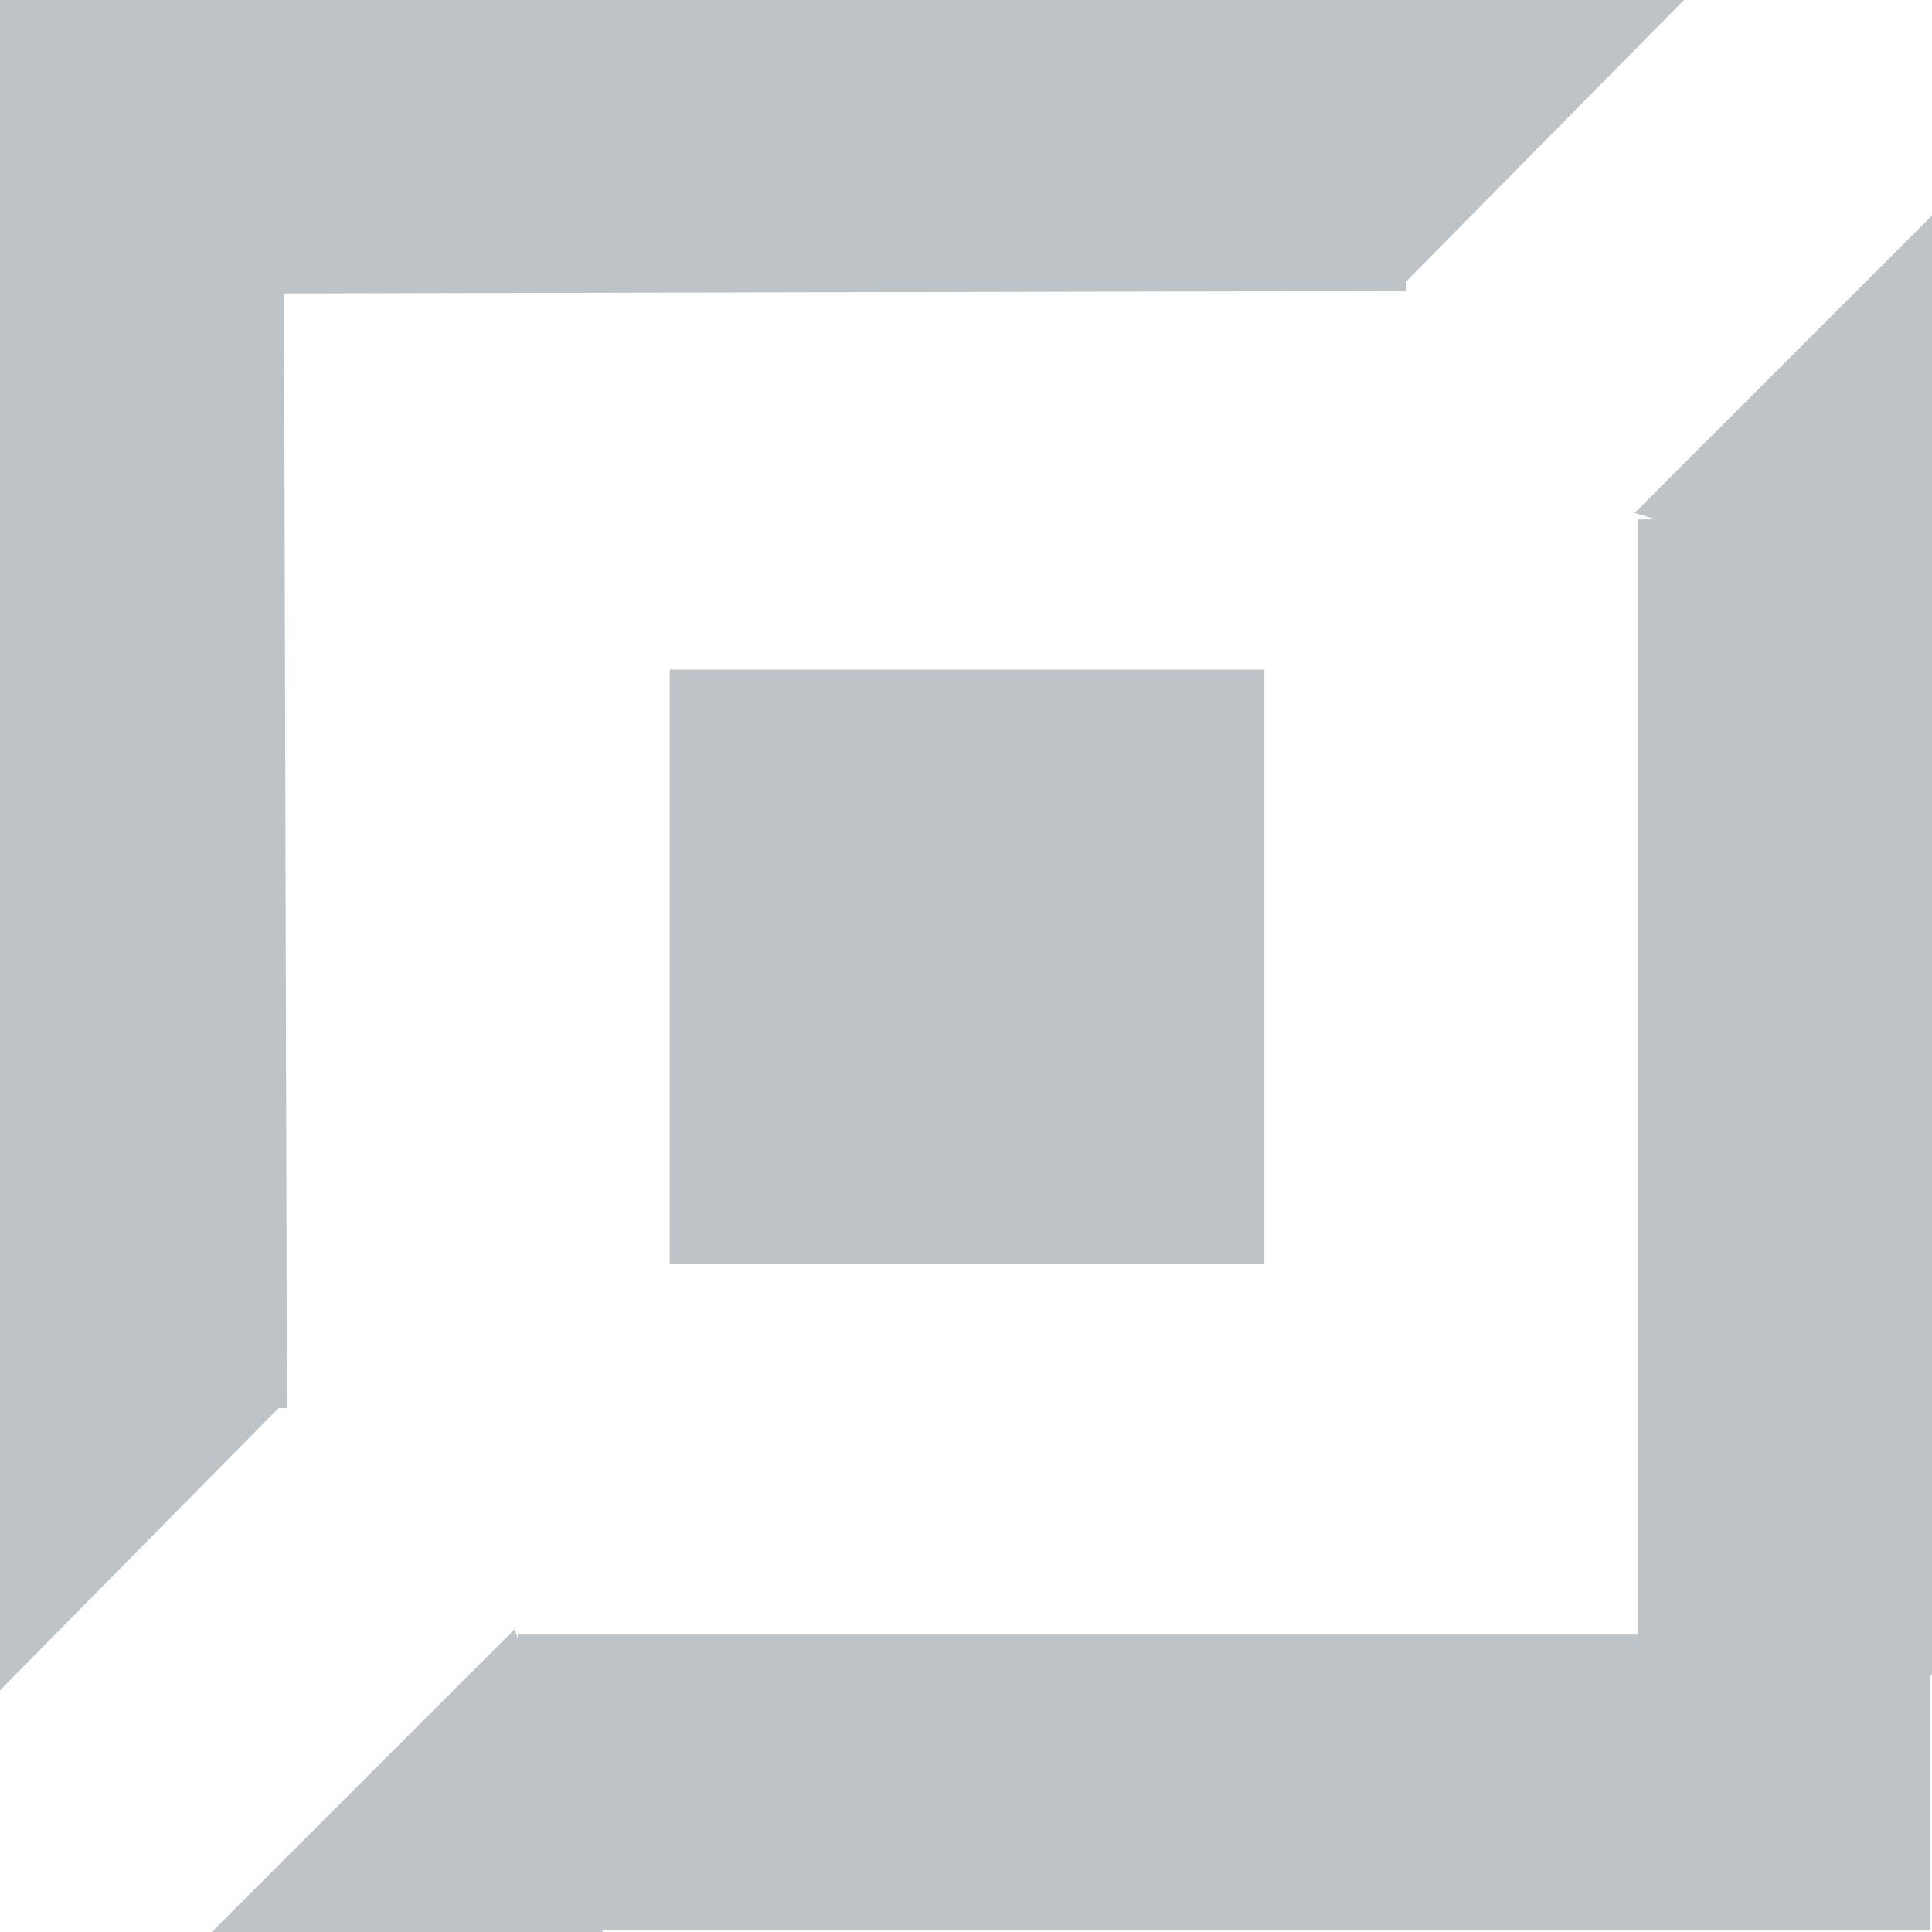 <?xml version="1.0" encoding="utf-8"?>
<svg id="master-artboard" viewBox="0 0 64 64" version="1.1" xmlns="http://www.w3.org/2000/svg" x="0px" y="0px" style="enable-background:new 0 0 1400 980;" width="64px" height="64px"><defs><radialGradient id="gradient-0" gradientUnits="objectBoundingBox" cx="0.5" cy="0.5" r="0.5">
                <stop offset="0" style="stop-color: #785b28"/>
                <stop offset="1" style="stop-color: #2c210f"/>
              </radialGradient><radialGradient id="gradient-1" gradientUnits="objectBoundingBox" cx="0.5" cy="0.5" r="0.5">
                <stop offset="0" style="stop-color: #c8aa6e"/>
                <stop offset="1" style="stop-color: #977839"/>
              </radialGradient></defs><g transform="matrix(1, 0, 0, 1, -1.4210854715202004e-14, 0)"><g transform="matrix(0.197, 0, 0, 0.197, 10.76, 12.53)"><g id="g-3" transform="matrix(1, 0, 0, 1, 0, 0)">
	<g id="g-4">
		<path class="st0" d="M58,49h100v100H58V49z" style="fill: rgb(189, 195, 199);"/>
	</g>
</g></g><g transform="matrix(0.468, 0, 0, 0.098, -9.997, 49.348)"><g id="g-7" transform="matrix(1, 0, 0, 1, 0, 0)">
	<g id="g-8">
		<path class="st0" d="M58,49h100v100H58V49z" style="fill: rgb(189, 195, 199);"/>
	</g>
</g></g><g transform="matrix(0.1, 0, 0, 0.383, 48.464, -1.56)"><g id="g-9" transform="matrix(1, 0, 0, 1, 0, 0)">
	<g id="g-10">
		<path class="st0" d="M58,49h100v100H58V49z" style="fill: rgb(189, 195, 199);"/>
	</g>
</g></g><path class="st0" d="M58,49h100v100H58V49z" style="fill: rgb(189, 195, 199);" transform="matrix(-0.468, 0.001, -0, -0.098, 73.712, 14.385)"/><g transform="matrix(-0.1, 0, -0.001, -0.383, 15.355, 65.411)"><g id="g-13" transform="matrix(1, 0, 0, 1, 0, 0)">
	<g id="g-14">
		<path class="st0" d="M58,49h100v100H58V49z" style="fill: rgb(189, 195, 199);"/>
	</g>
</g></g><g transform="matrix(-0.153, 0.153, -0.159, -0.159, 144.971, 61.003)"><g id="g-15" transform="matrix(1, 0, 0, 1, 0, 0)">
	<g id="g-16">
		<path class="st0" d="M103,336.5L53,424h100L103,336.5" style="fill: rgb(189, 195, 199);"/>
	</g>
</g></g><g transform="matrix(-0.153, 0.153, -0.159, -0.159, 92.58, 113.269)"><g id="g-17" transform="matrix(1, 0, 0, 1, 0, 0)">
	<g id="g-18">
		<path class="st0" d="M103,336.5L53,424h100L103,336.5" style="fill: rgb(189, 195, 199);"/>
	</g>
</g></g><g transform="matrix(0.152, -0.154, 0.159, 0.158, -29.097, -49.297)"><g id="g-19" transform="matrix(1, 0, 0, 1, 0, 0)">
	<g id="g-20">
		<path class="st0" d="M103,336.5L53,424h100L103,336.5" style="fill: rgb(189, 195, 199);"/>
	<path d="M 107.341 383.413" style="fill: rgb(189, 195, 199); fill-opacity: 1; stroke: rgb(0, 0, 0); stroke-opacity: 1; stroke-width: 0; paint-order: fill;"/></g>
</g></g><g transform="matrix(0.152, -0.154, 0.159, 0.158, -81.432, 3.201)"><g id="g-21" transform="matrix(1, 0, 0, 1, 0, 0)">
	<g id="g-22">
		<path class="st0" d="M103,336.5L53,424h100L103,336.5" style="fill: rgb(189, 195, 199);"/>
	</g>
</g></g></g></svg>